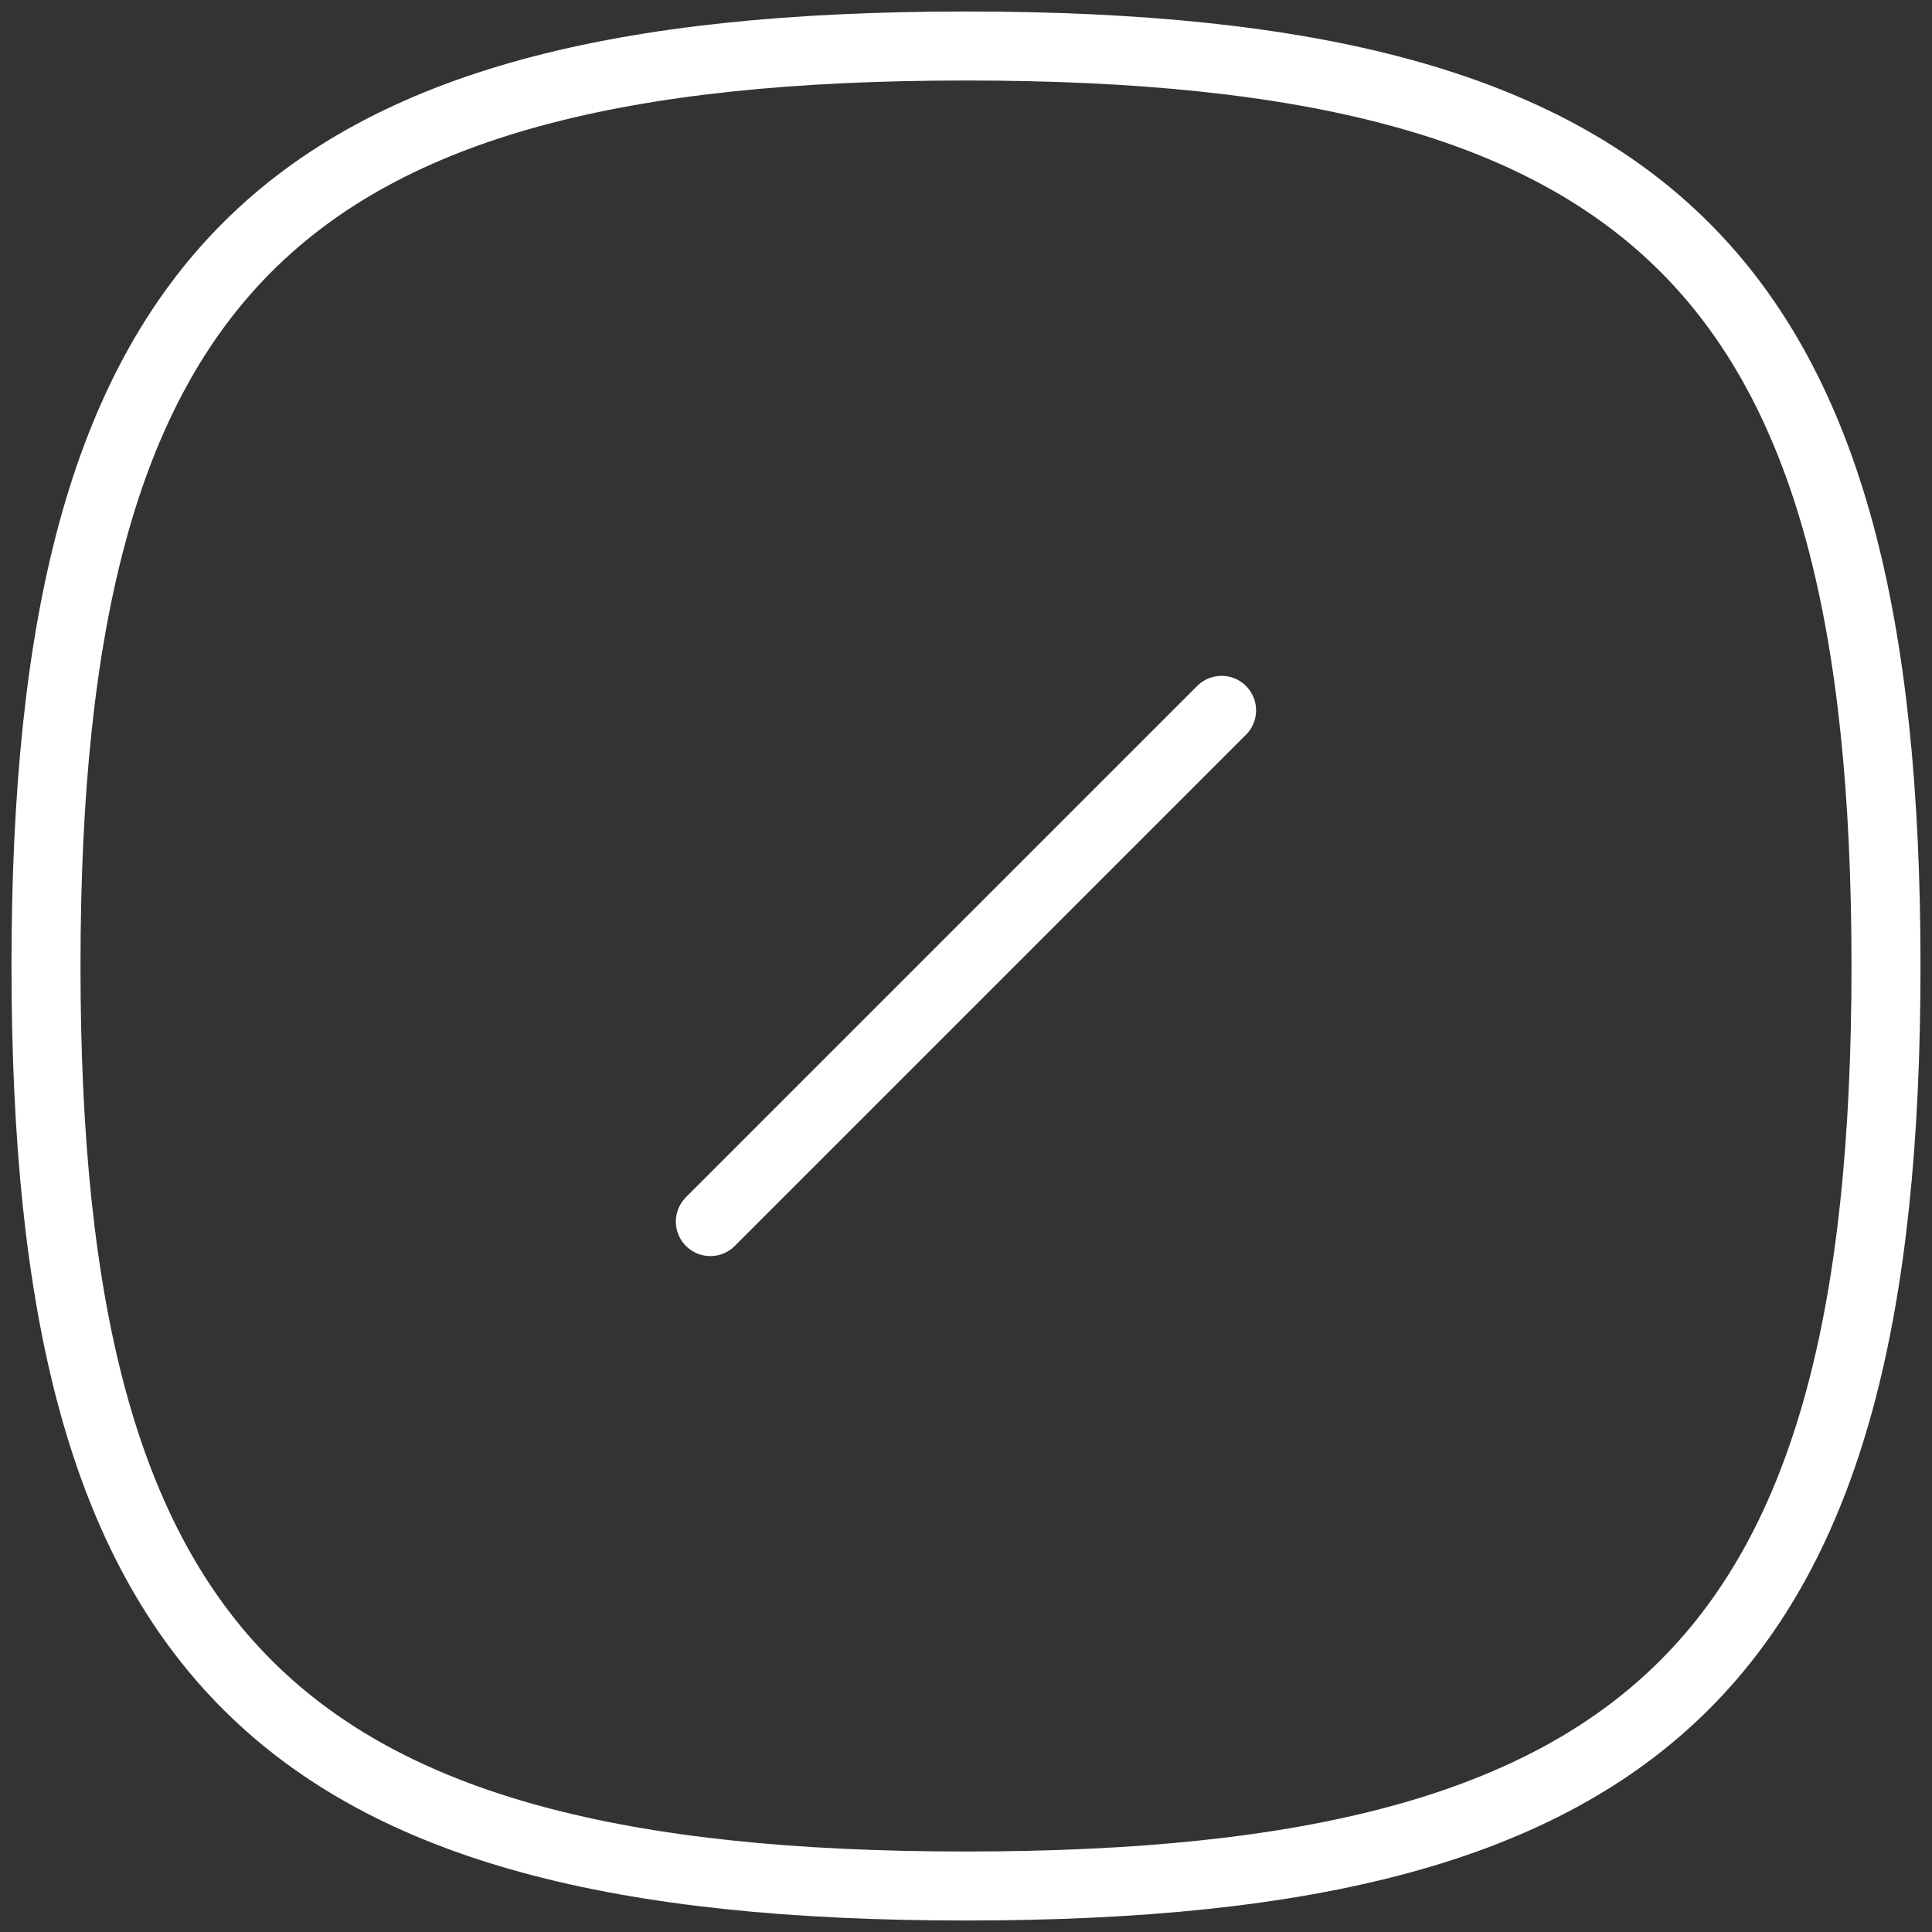 <svg width="84" height="84" viewBox="0 0 84 84" fill="none" xmlns="http://www.w3.org/2000/svg">
<rect x="0" y="0" width="84" height="84" fill="#333333" stroke="none"/>
<path fill-rule="evenodd" clip-rule="evenodd" d="M2 42C2 12.002 12.002 2 42 2C71.998 2 82 12.002 82 42C82 71.998 71.998 82 42 82C12.002 82 2 71.998 2 42Z" stroke="white" stroke-width="3" stroke-linecap="round" stroke-linejoin="round"/>
<path d="M30.885 53.112L53.112 30.885" stroke="white" stroke-width="3" stroke-linecap="round" stroke-linejoin="round"/>
<mask id="path-3-inside-1_123_583" fill="white">
<path fill-rule="evenodd" clip-rule="evenodd" d="M52.791 52.811H52.83H52.791Z"/>
</mask>
<path d="M52.791 50.811C51.687 50.811 50.791 51.706 50.791 52.811C50.791 53.915 51.687 54.811 52.791 54.811V50.811ZM52.83 54.811C53.935 54.811 54.83 53.915 54.83 52.811C54.83 51.706 53.935 50.811 52.83 50.811V54.811ZM52.791 54.811H52.83V50.811H52.791V54.811Z" fill="white" mask="url(#path-3-inside-1_123_583)"/>
<mask id="path-5-inside-2_123_583" fill="white">
<path fill-rule="evenodd" clip-rule="evenodd" d="M31.17 31.189H31.209H31.17Z"/>
</mask>
<path d="M31.17 29.189C30.065 29.189 29.17 30.085 29.17 31.189C29.17 32.294 30.065 33.189 31.17 33.189V29.189ZM31.209 33.189C32.313 33.189 33.209 32.294 33.209 31.189C33.209 30.085 32.313 29.189 31.209 29.189V33.189ZM31.17 33.189H31.209V29.189H31.17V33.189Z" fill="white" mask="url(#path-5-inside-2_123_583)"/>
</svg>
